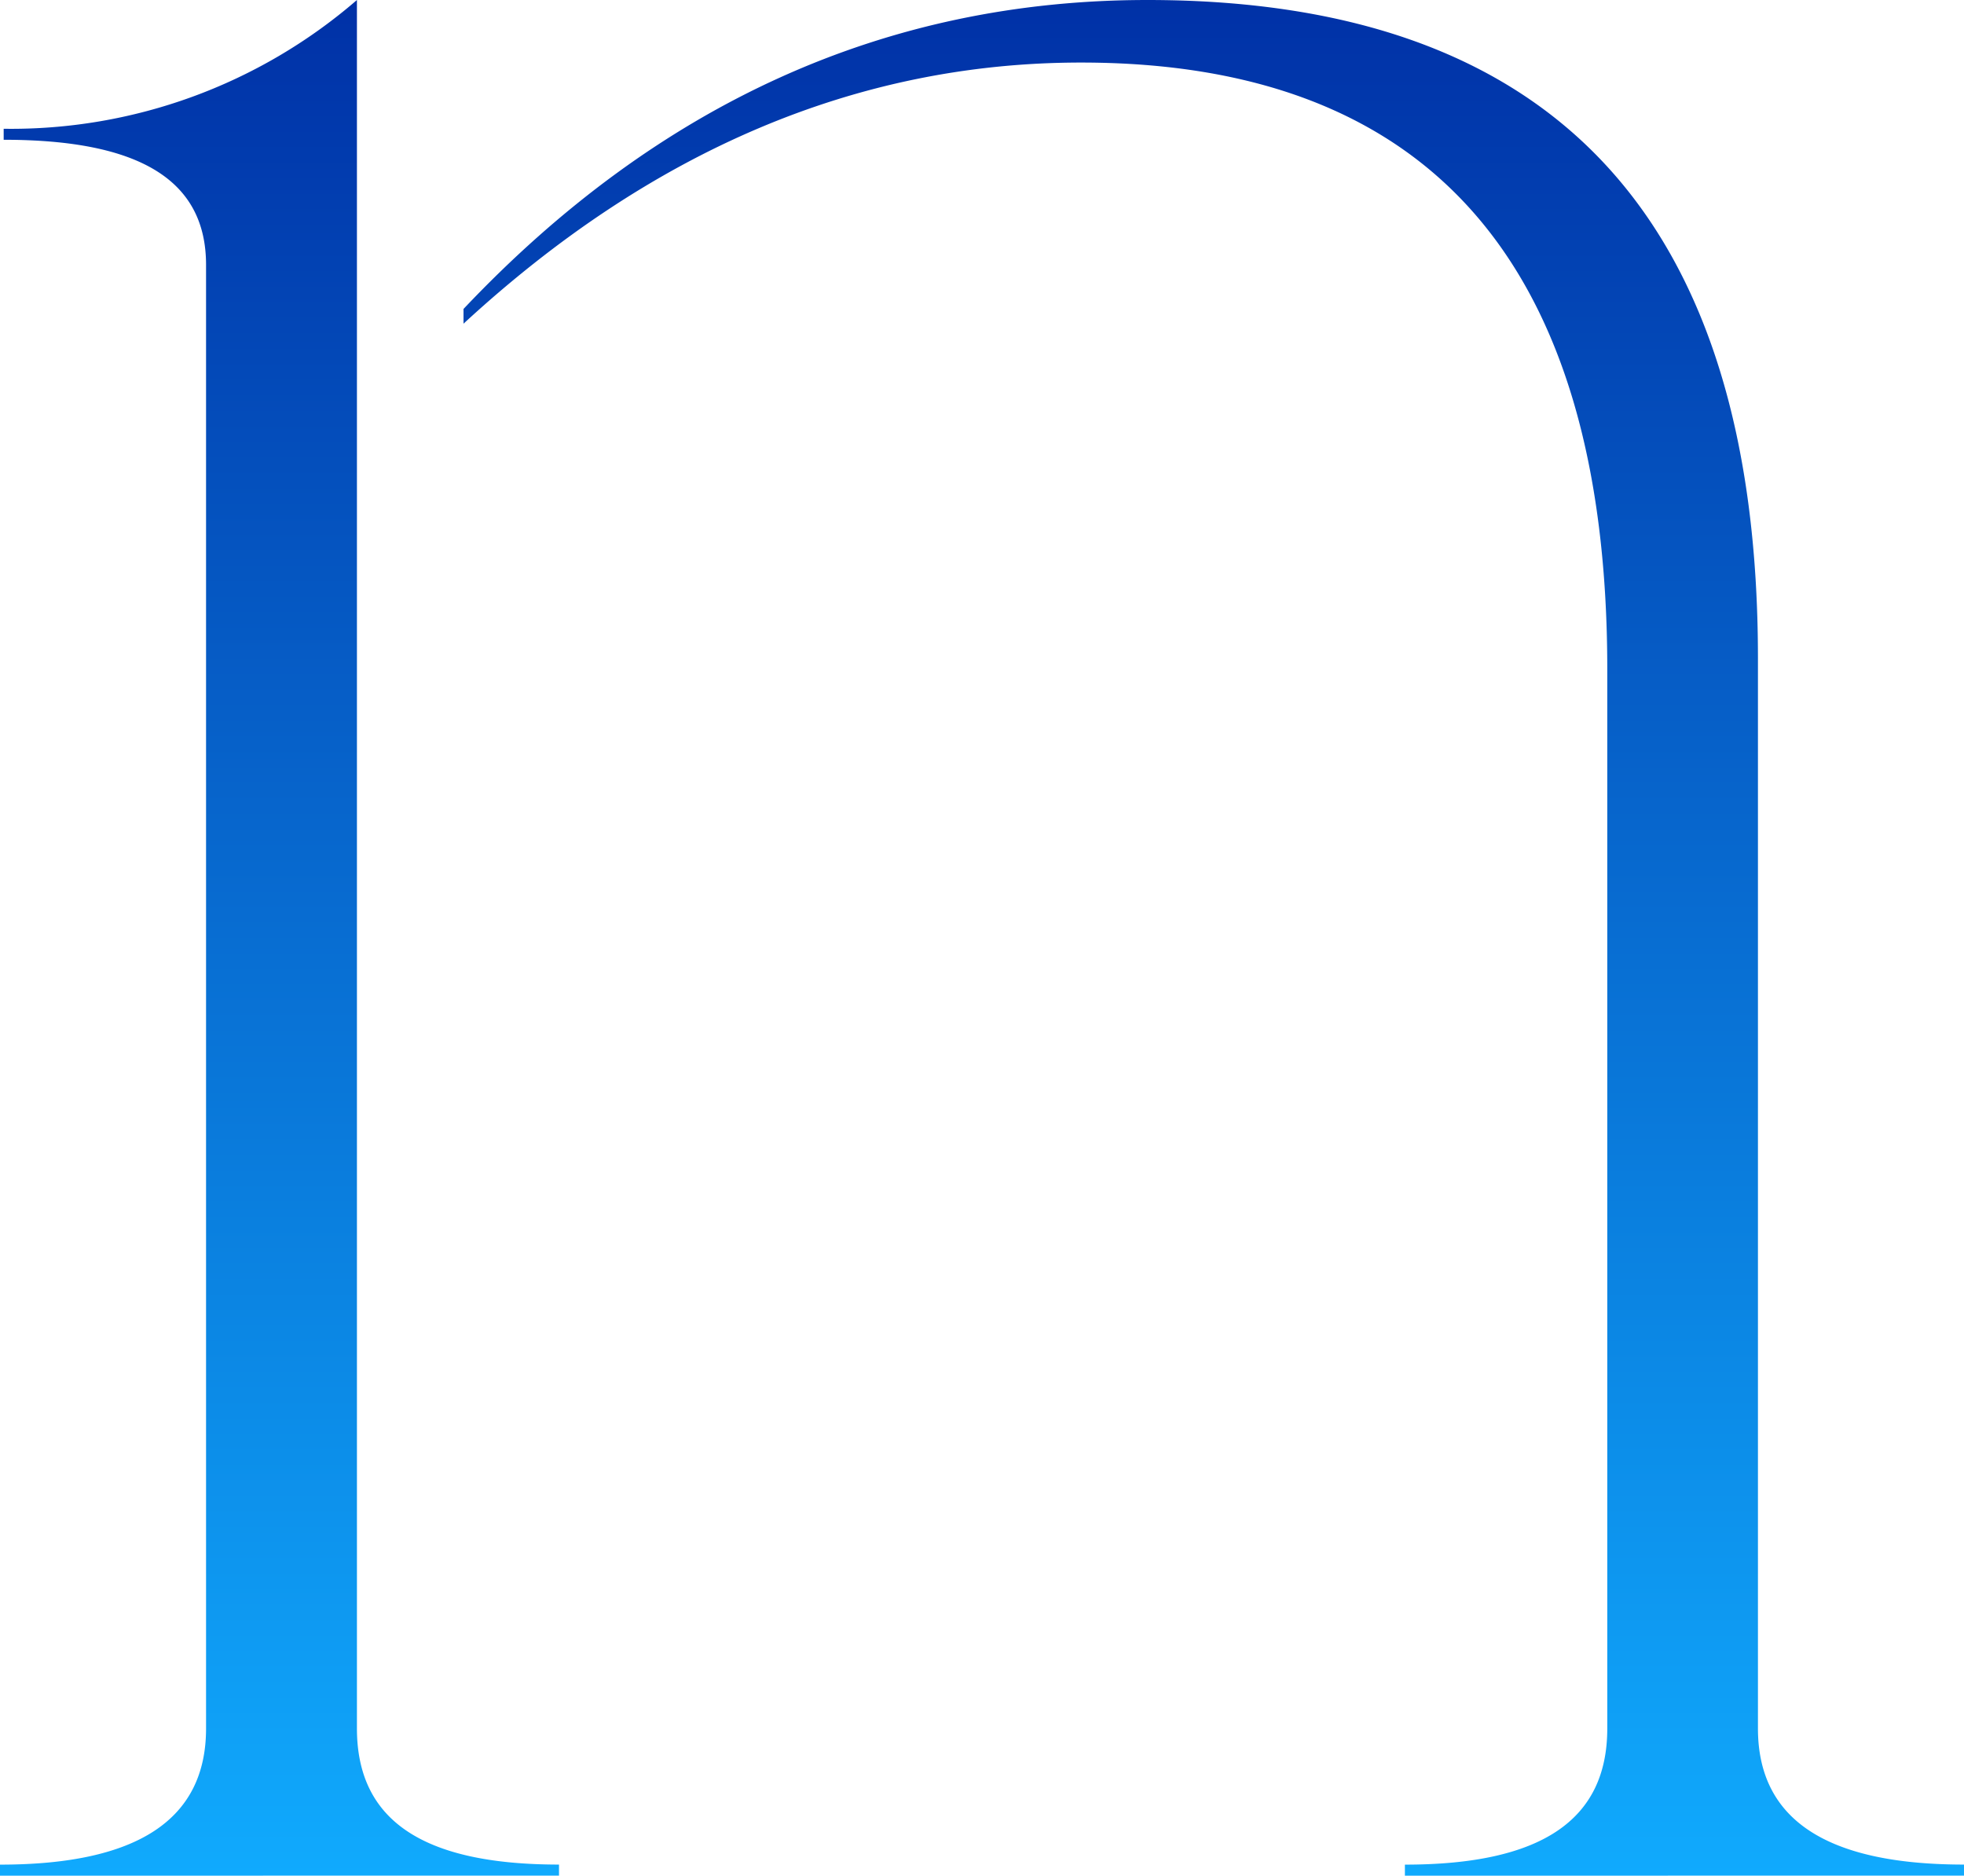 <svg xmlns="http://www.w3.org/2000/svg" xmlns:xlink="http://www.w3.org/1999/xlink" width="64.681" height="61.773" viewBox="0 0 64.681 61.773">
  <defs>
    <linearGradient id="linear-gradient" x1="0.5" x2="0.5" y2="1" gradientUnits="objectBoundingBox">
      <stop offset="0" stop-color="#0030a6"/>
      <stop offset="1" stop-color="#10abfe"/>
    </linearGradient>
  </defs>
  <path id="Path_13" data-name="Path 13" d="M3.732,63.85v-.364c4.484,0,6.786-1.454,6.786-4.484V10.8c0-2.787-2.181-4.12-6.665-4.12V6.318A17.414,17.414,0,0,0,15.487,2.077V59c0,3.03,2.171,4.484,6.655,4.484v.364ZM50,63.85v-.364c4.474,0,6.665-1.454,6.665-4.484V24.122c0-13.32-5.837-19.985-17.329-19.985-7.382,0-14.168,2.908-20.339,8.6v-.485Q28.62,2.077,41.521,2.077c13.451,0,20.106,7.271,20.106,21.682V59c0,3.03,2.3,4.484,6.786,4.484v.364Z" transform="translate(-3.732 -2.077)" fill="url(#linear-gradient)"/>
</svg>
